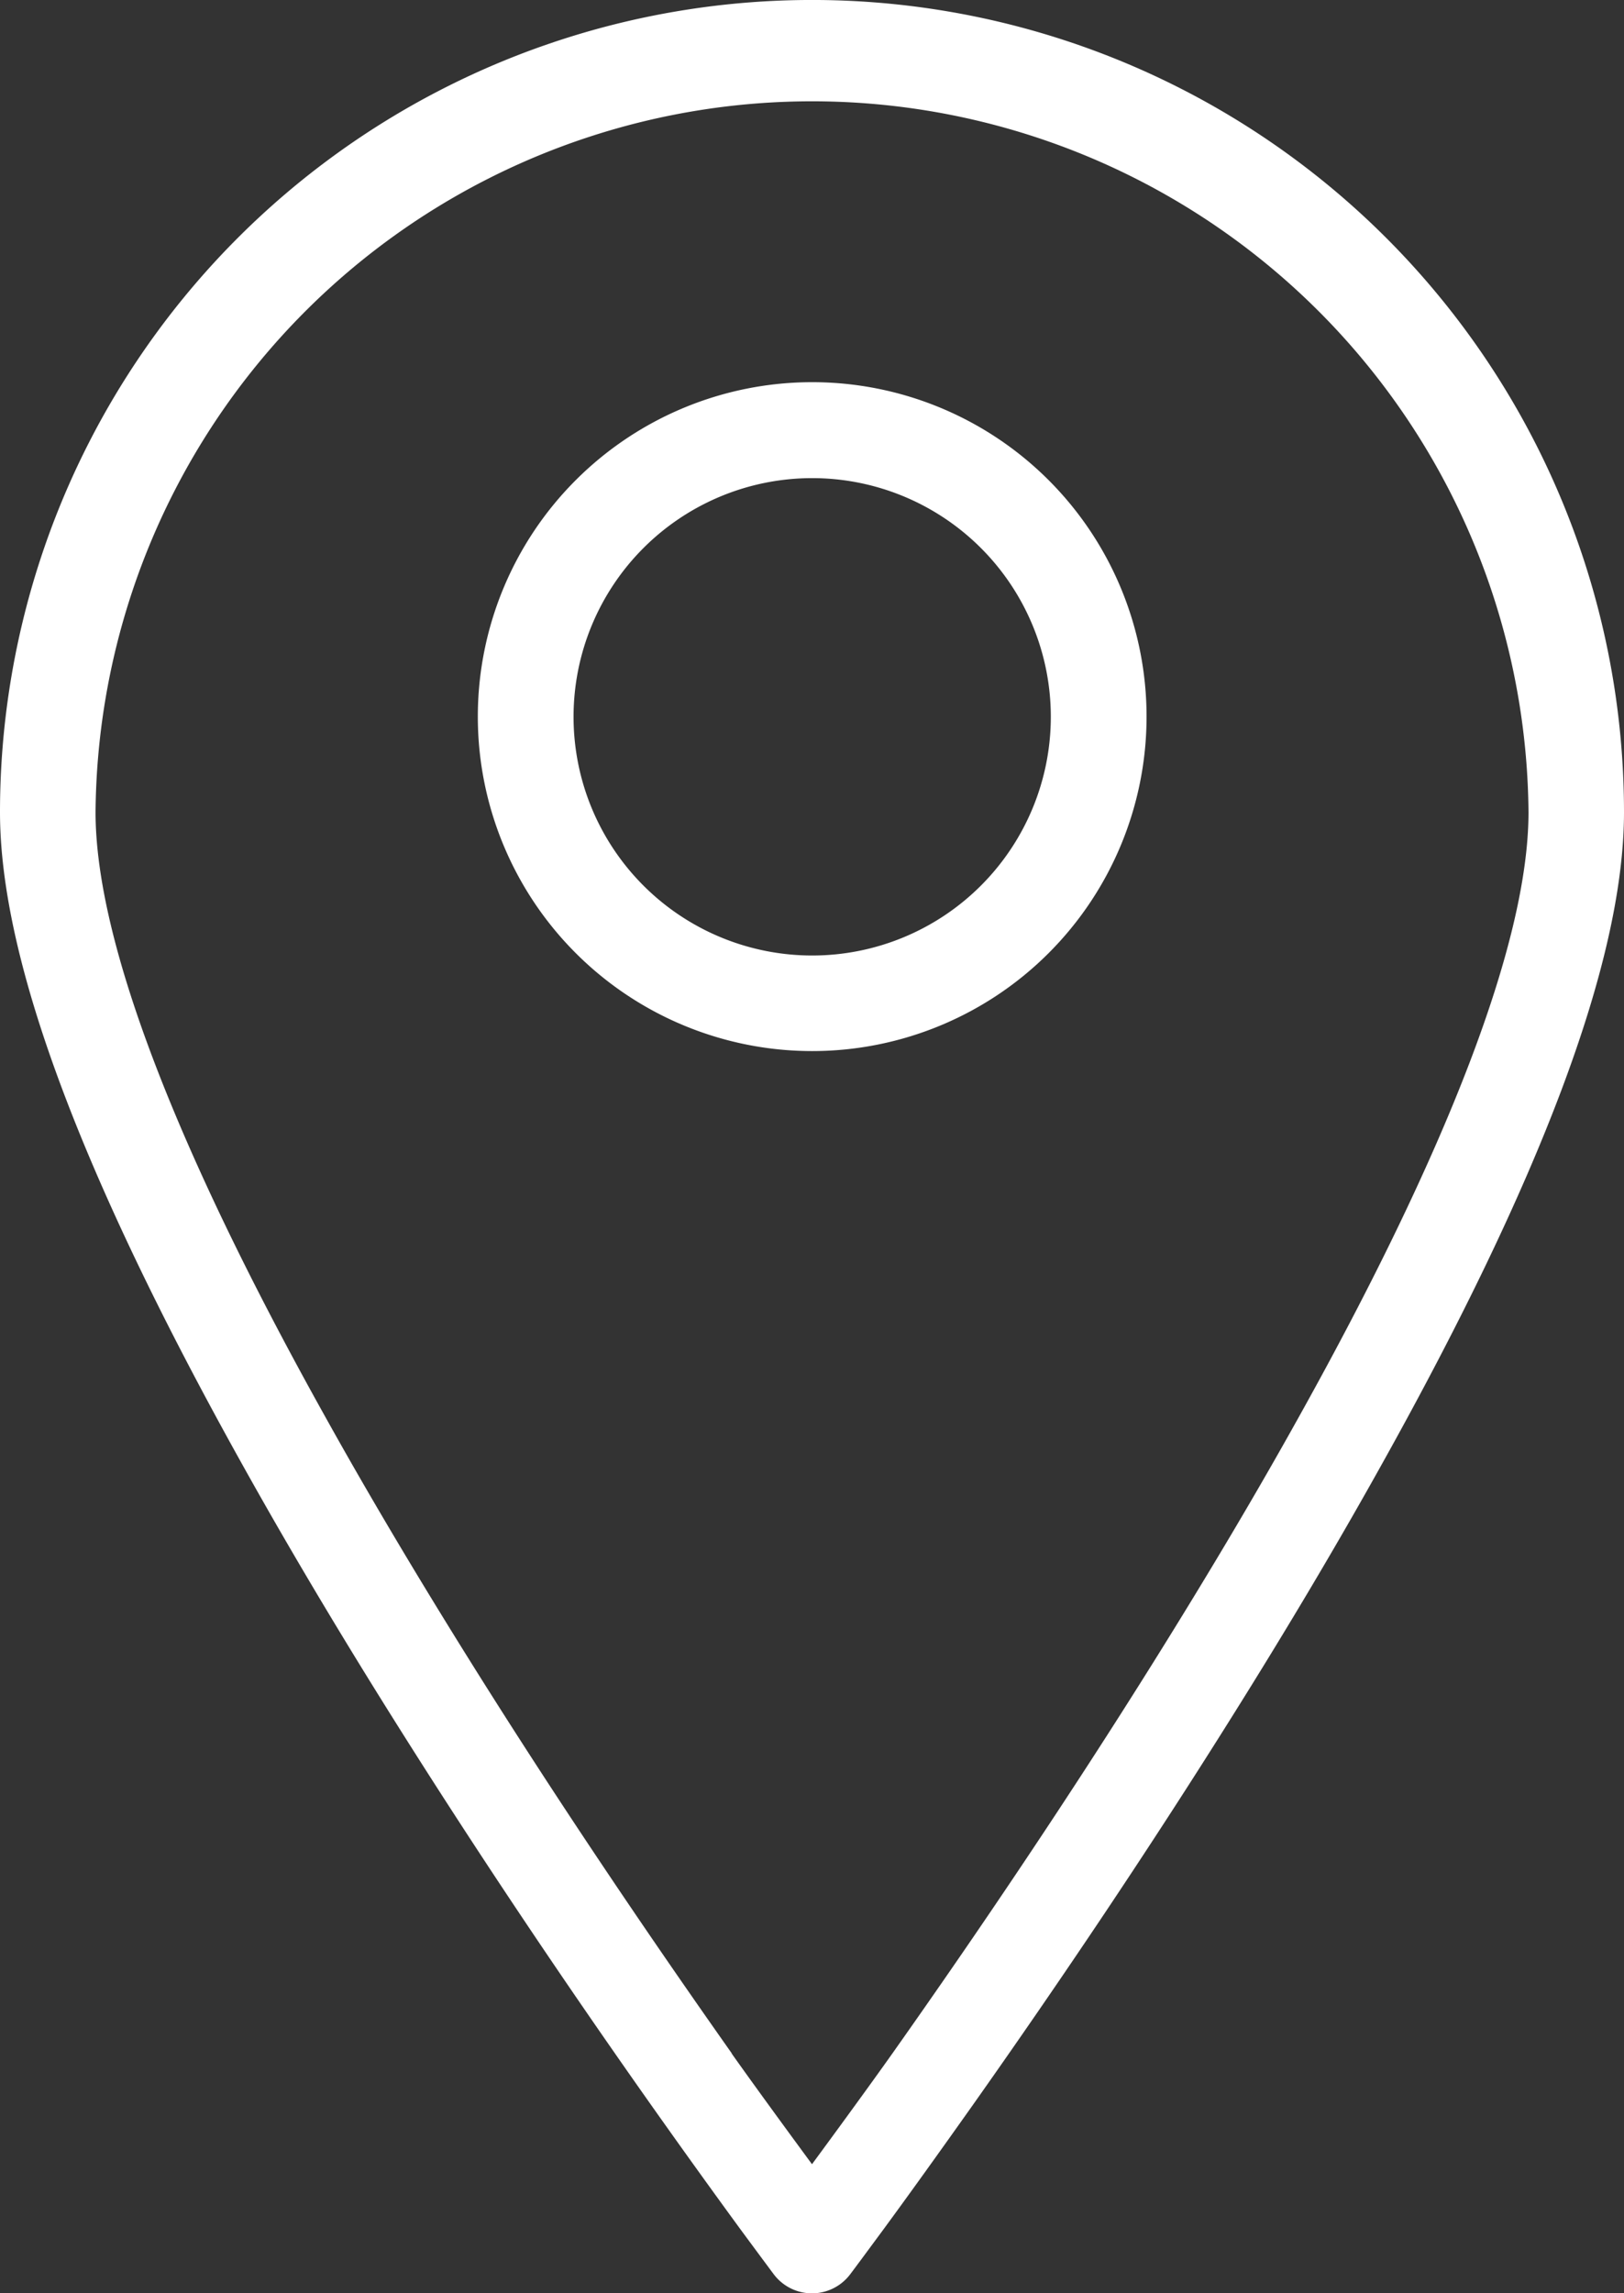 <?xml version="1.0" encoding="UTF-8"?> <svg xmlns="http://www.w3.org/2000/svg" width="34.708" height="49" viewBox="0 0 34.708 49"><rect x="0" y="0" width="34.708" height="49" fill="#333333" stroke="none"/><g id="Grupo_1371" data-name="Grupo 1371" transform="translate(-7 -3)"><g id="Grupo_84" data-name="Grupo 84" transform="translate(7 3)"><path id="Trazado_237" data-name="Trazado 237" d="M27.739,48.051c1.925-2.722,3.849-5.586,5.647-8.461,1.158-1.85,2.225-3.646,3.183-5.37,3.287-5.9,5.139-10.623,5.139-13.867A17.354,17.354,0,1,0,7,20.354c0,3.244,1.852,7.962,5.139,13.867.958,1.723,2.025,3.52,3.183,5.37,1.8,2.875,3.722,5.739,5.647,8.461.674.953,1.3,1.821,1.86,2.587.339.459.58.784.71.958a1.023,1.023,0,0,0,1.629,0c.131-.174.372-.5.71-.958C26.441,49.873,27.066,49,27.739,48.051Zm-5.1-1.178c-1.9-2.693-3.808-5.527-5.582-8.365-1.139-1.823-2.191-3.589-3.13-5.28C10.8,27.618,9.042,23.139,9.042,20.354a15.313,15.313,0,0,1,30.625,0c0,2.785-1.758,7.264-4.882,12.875-.939,1.691-1.991,3.457-3.13,5.28-1.774,2.838-3.679,5.672-5.582,8.365-.668.943-1.719,2.368-1.719,2.368s-1.051-1.425-1.719-2.368Zm1.719-21.415a7.146,7.146,0,1,0-7.146-7.146,7.146,7.146,0,0,0,7.146,7.146Zm0-2.042a5.1,5.1,0,1,0-5.1-5.1,5.1,5.1,0,0,0,5.1,5.1Z" transform="translate(-7 -3)" fill="#fff" fill-rule="evenodd"></path></g></g></svg> 